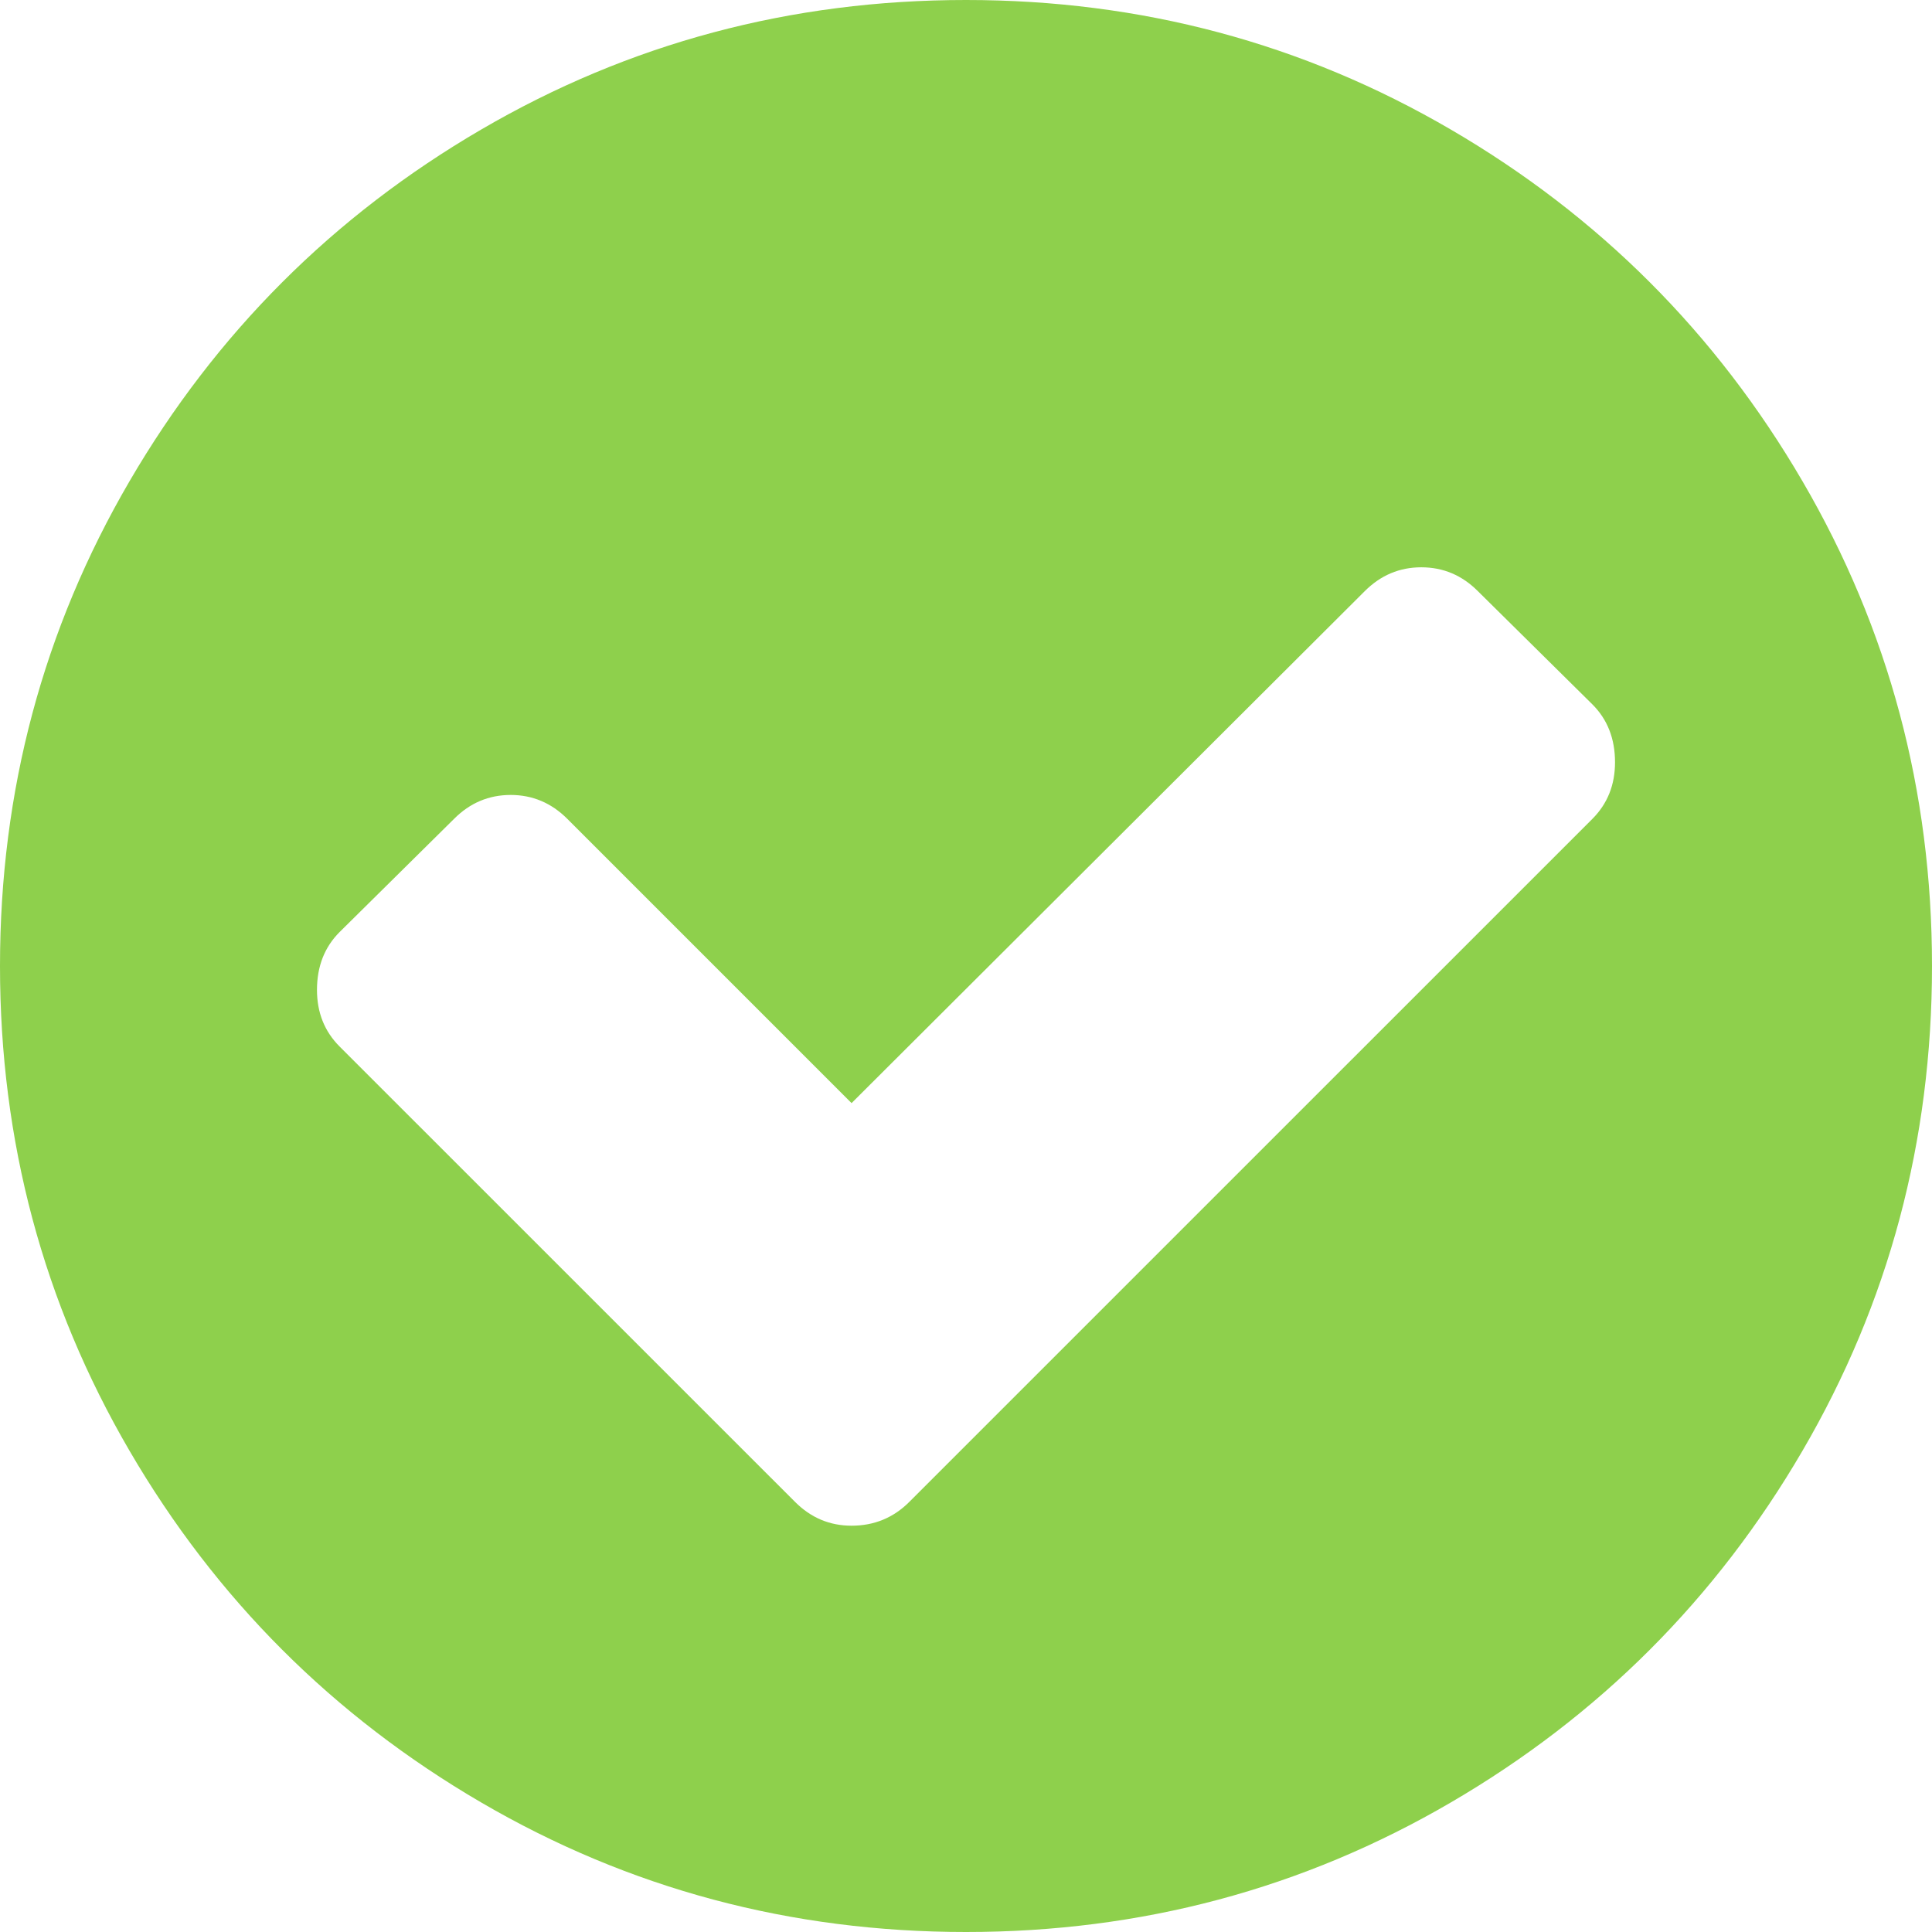 <svg width="30" height="30" viewBox="0 0 30 30" fill="none" xmlns="http://www.w3.org/2000/svg">
<path d="M25.078 11.836C25.078 11.471 24.961 11.172 24.727 10.938L22.949 9.18C22.702 8.932 22.409 8.809 22.07 8.809C21.732 8.809 21.439 8.932 21.191 9.18L13.223 17.129L8.809 12.715C8.561 12.467 8.268 12.344 7.93 12.344C7.591 12.344 7.298 12.467 7.051 12.715L5.273 14.473C5.039 14.707 4.922 15.007 4.922 15.371C4.922 15.723 5.039 16.016 5.273 16.25L12.344 23.32C12.591 23.568 12.884 23.691 13.223 23.691C13.574 23.691 13.874 23.568 14.121 23.32L24.727 12.715C24.961 12.48 25.078 12.188 25.078 11.836ZM30 15C30 17.721 29.329 20.231 27.988 22.529C26.647 24.828 24.828 26.647 22.529 27.988C20.231 29.329 17.721 30 15 30C12.279 30 9.769 29.329 7.471 27.988C5.173 26.647 3.353 24.828 2.012 22.529C0.671 20.231 0 17.721 0 15C0 12.279 0.671 9.769 2.012 7.471C3.353 5.173 5.173 3.353 7.471 2.012C9.769 0.671 12.279 0 15 0C17.721 0 20.231 0.671 22.529 2.012C24.828 3.353 26.647 5.173 27.988 7.471C29.329 9.769 30 12.279 30 15Z" fill="#8ED04C"/>
</svg>
